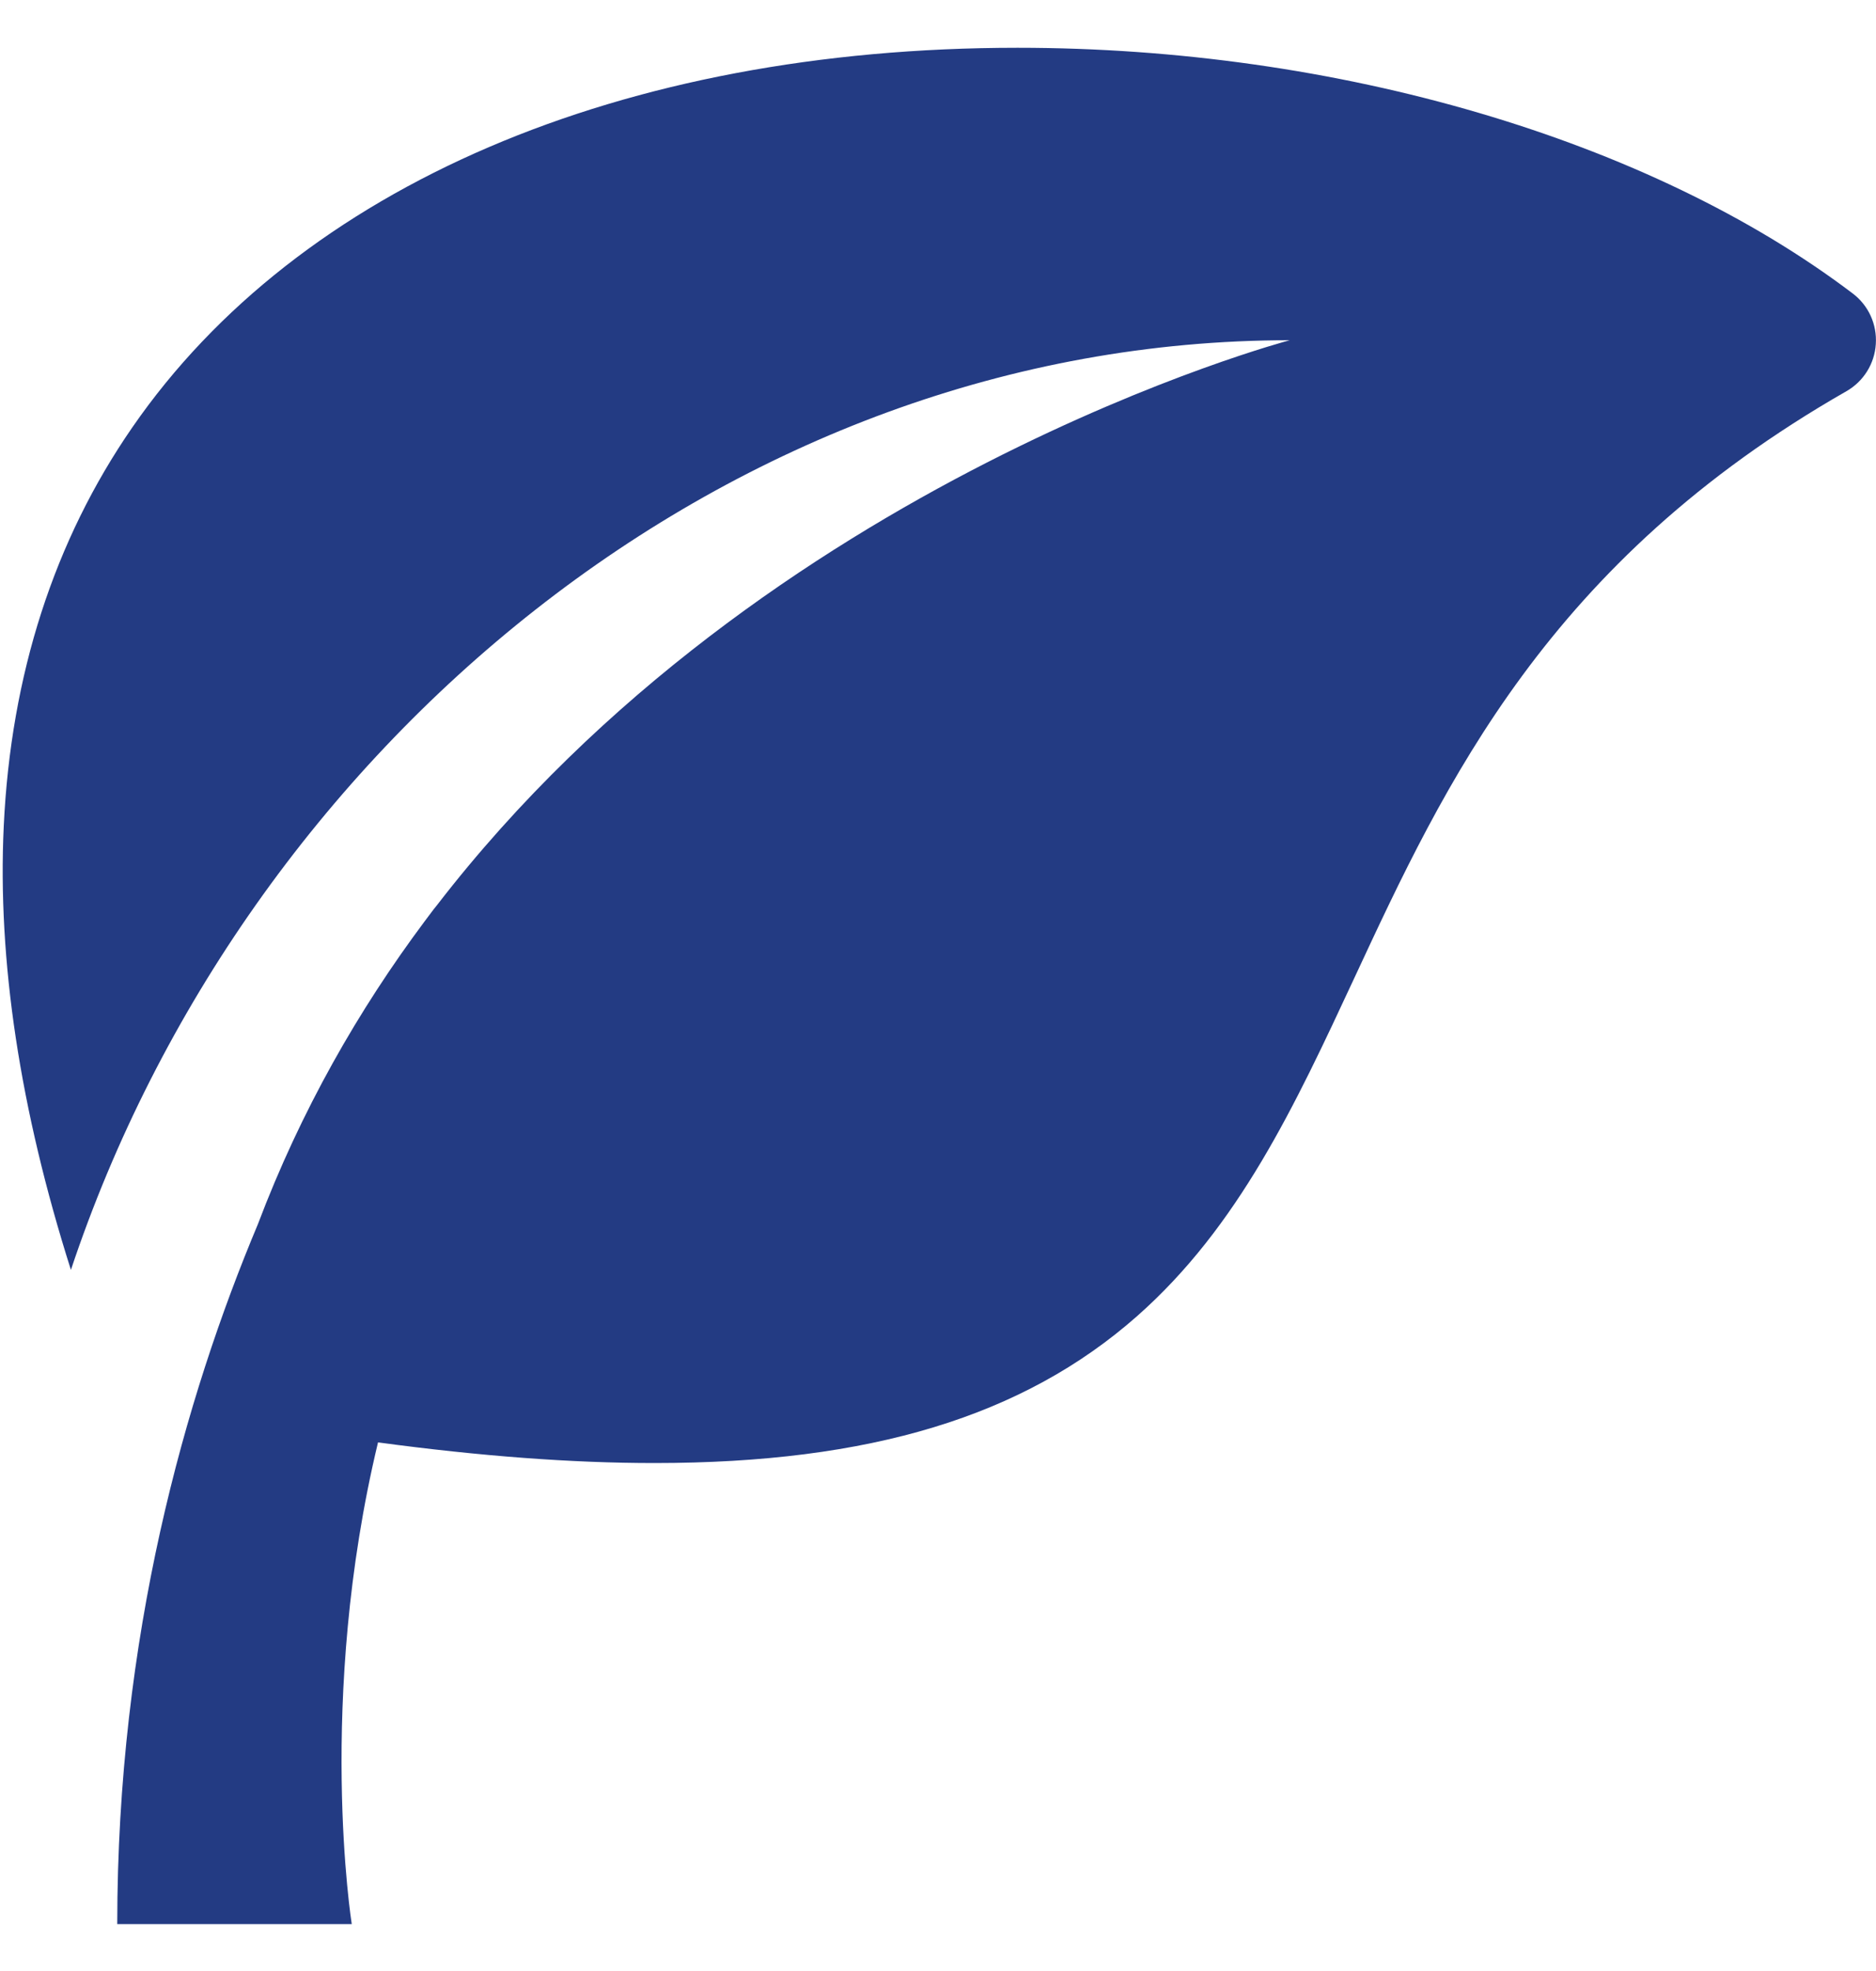 <svg width="20" height="21" viewBox="0 0 20 21" fill="none" xmlns="http://www.w3.org/2000/svg">
<g clip-path="url(#clip0_221:19365)">
<path d="M19.752 3.127C17.589 1.488 14.26 0.509 10.848 0.509C6.627 0.509 3.187 1.983 1.411 4.553C0.577 5.759 0.116 7.189 0.04 8.8C-0.028 10.235 0.213 11.822 0.756 13.53C2.609 7.975 7.784 3.625 13.75 3.625C13.75 3.625 8.167 5.095 4.658 9.645C4.655 9.647 4.609 9.705 4.528 9.815C3.824 10.757 3.209 11.829 2.749 13.044C1.971 14.896 1.25 17.437 1.25 20.5H3.75C3.75 20.5 3.37 18.113 4.03 15.368C5.122 15.515 6.098 15.588 6.977 15.588C9.275 15.588 10.91 15.091 12.121 14.024C13.206 13.067 13.804 11.782 14.438 10.421C15.405 8.343 16.501 5.987 19.685 4.168C19.867 4.064 19.985 3.875 19.998 3.666C20.012 3.456 19.92 3.254 19.752 3.127Z" fill="#233b83"/>
</g>
<defs>
<clipPath id="clip0_221:19365">
<rect width="20" height="20" fill="white" transform="translate(0 0.5)"/>
</clipPath>
</defs>
</svg>

